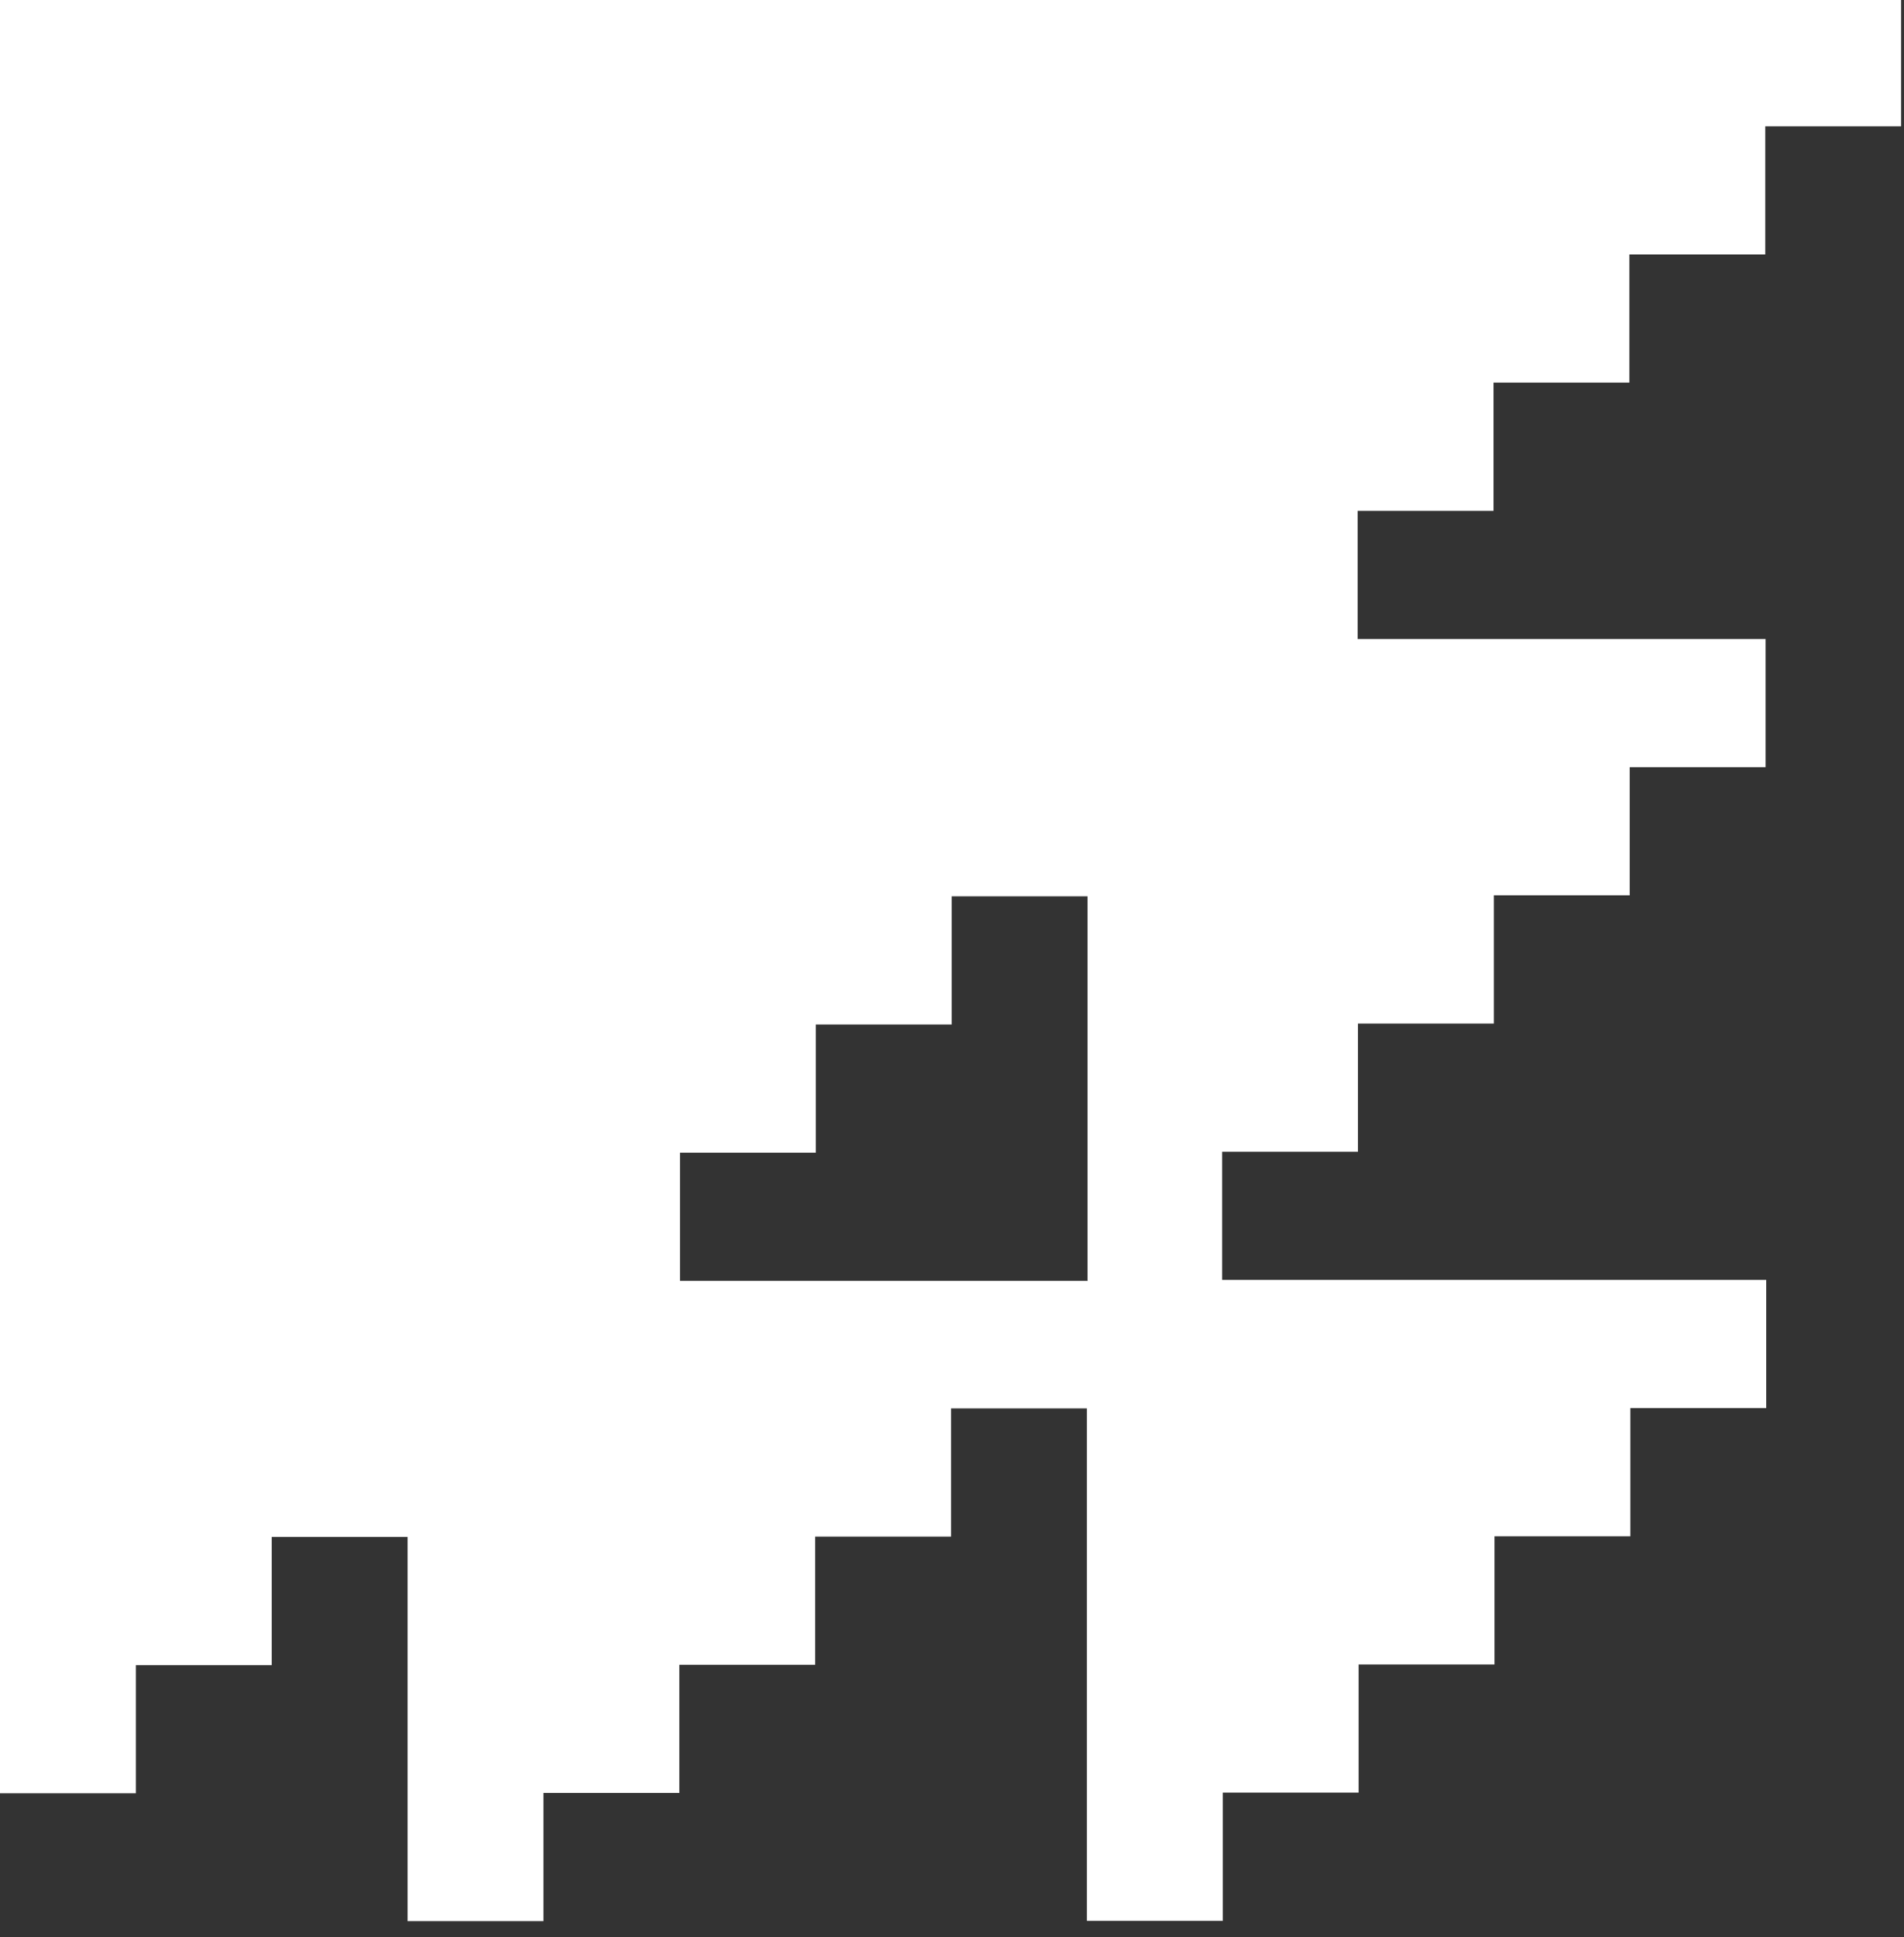 <?xml version="1.0" encoding="UTF-8"?><svg id="Layer_1" xmlns="http://www.w3.org/2000/svg" viewBox="0 0 59 60"><rect x="0" y="0" width="59" height="60" fill="#333333" stroke="none"/><defs><style>.cls-1{fill:#fff;stroke-width:0px;}</style></defs><path class="cls-1" d="M54.79,0H0v55.54h4.21v-3.97h4.21v-3.97h4.21v11.9h4.21v-3.97h4.21v-3.97h4.21v-3.97h4.21v-3.97h4.21v15.87h4.21v-3.97h4.21v-3.97h4.21v-3.97h4.21v-3.97h4.21v-3.97h-16.86v-3.97h4.21v-3.97h4.21v-3.97h4.21v-3.97h4.21v-3.97h-12.64v-3.97h4.21v-3.97h4.21v-3.97h4.21v-3.97h4.21V0h-4.21ZM33.71,39.67h-12.64v-3.97h4.21v-3.97h4.21v-3.97h4.21v11.9Z"/></svg>